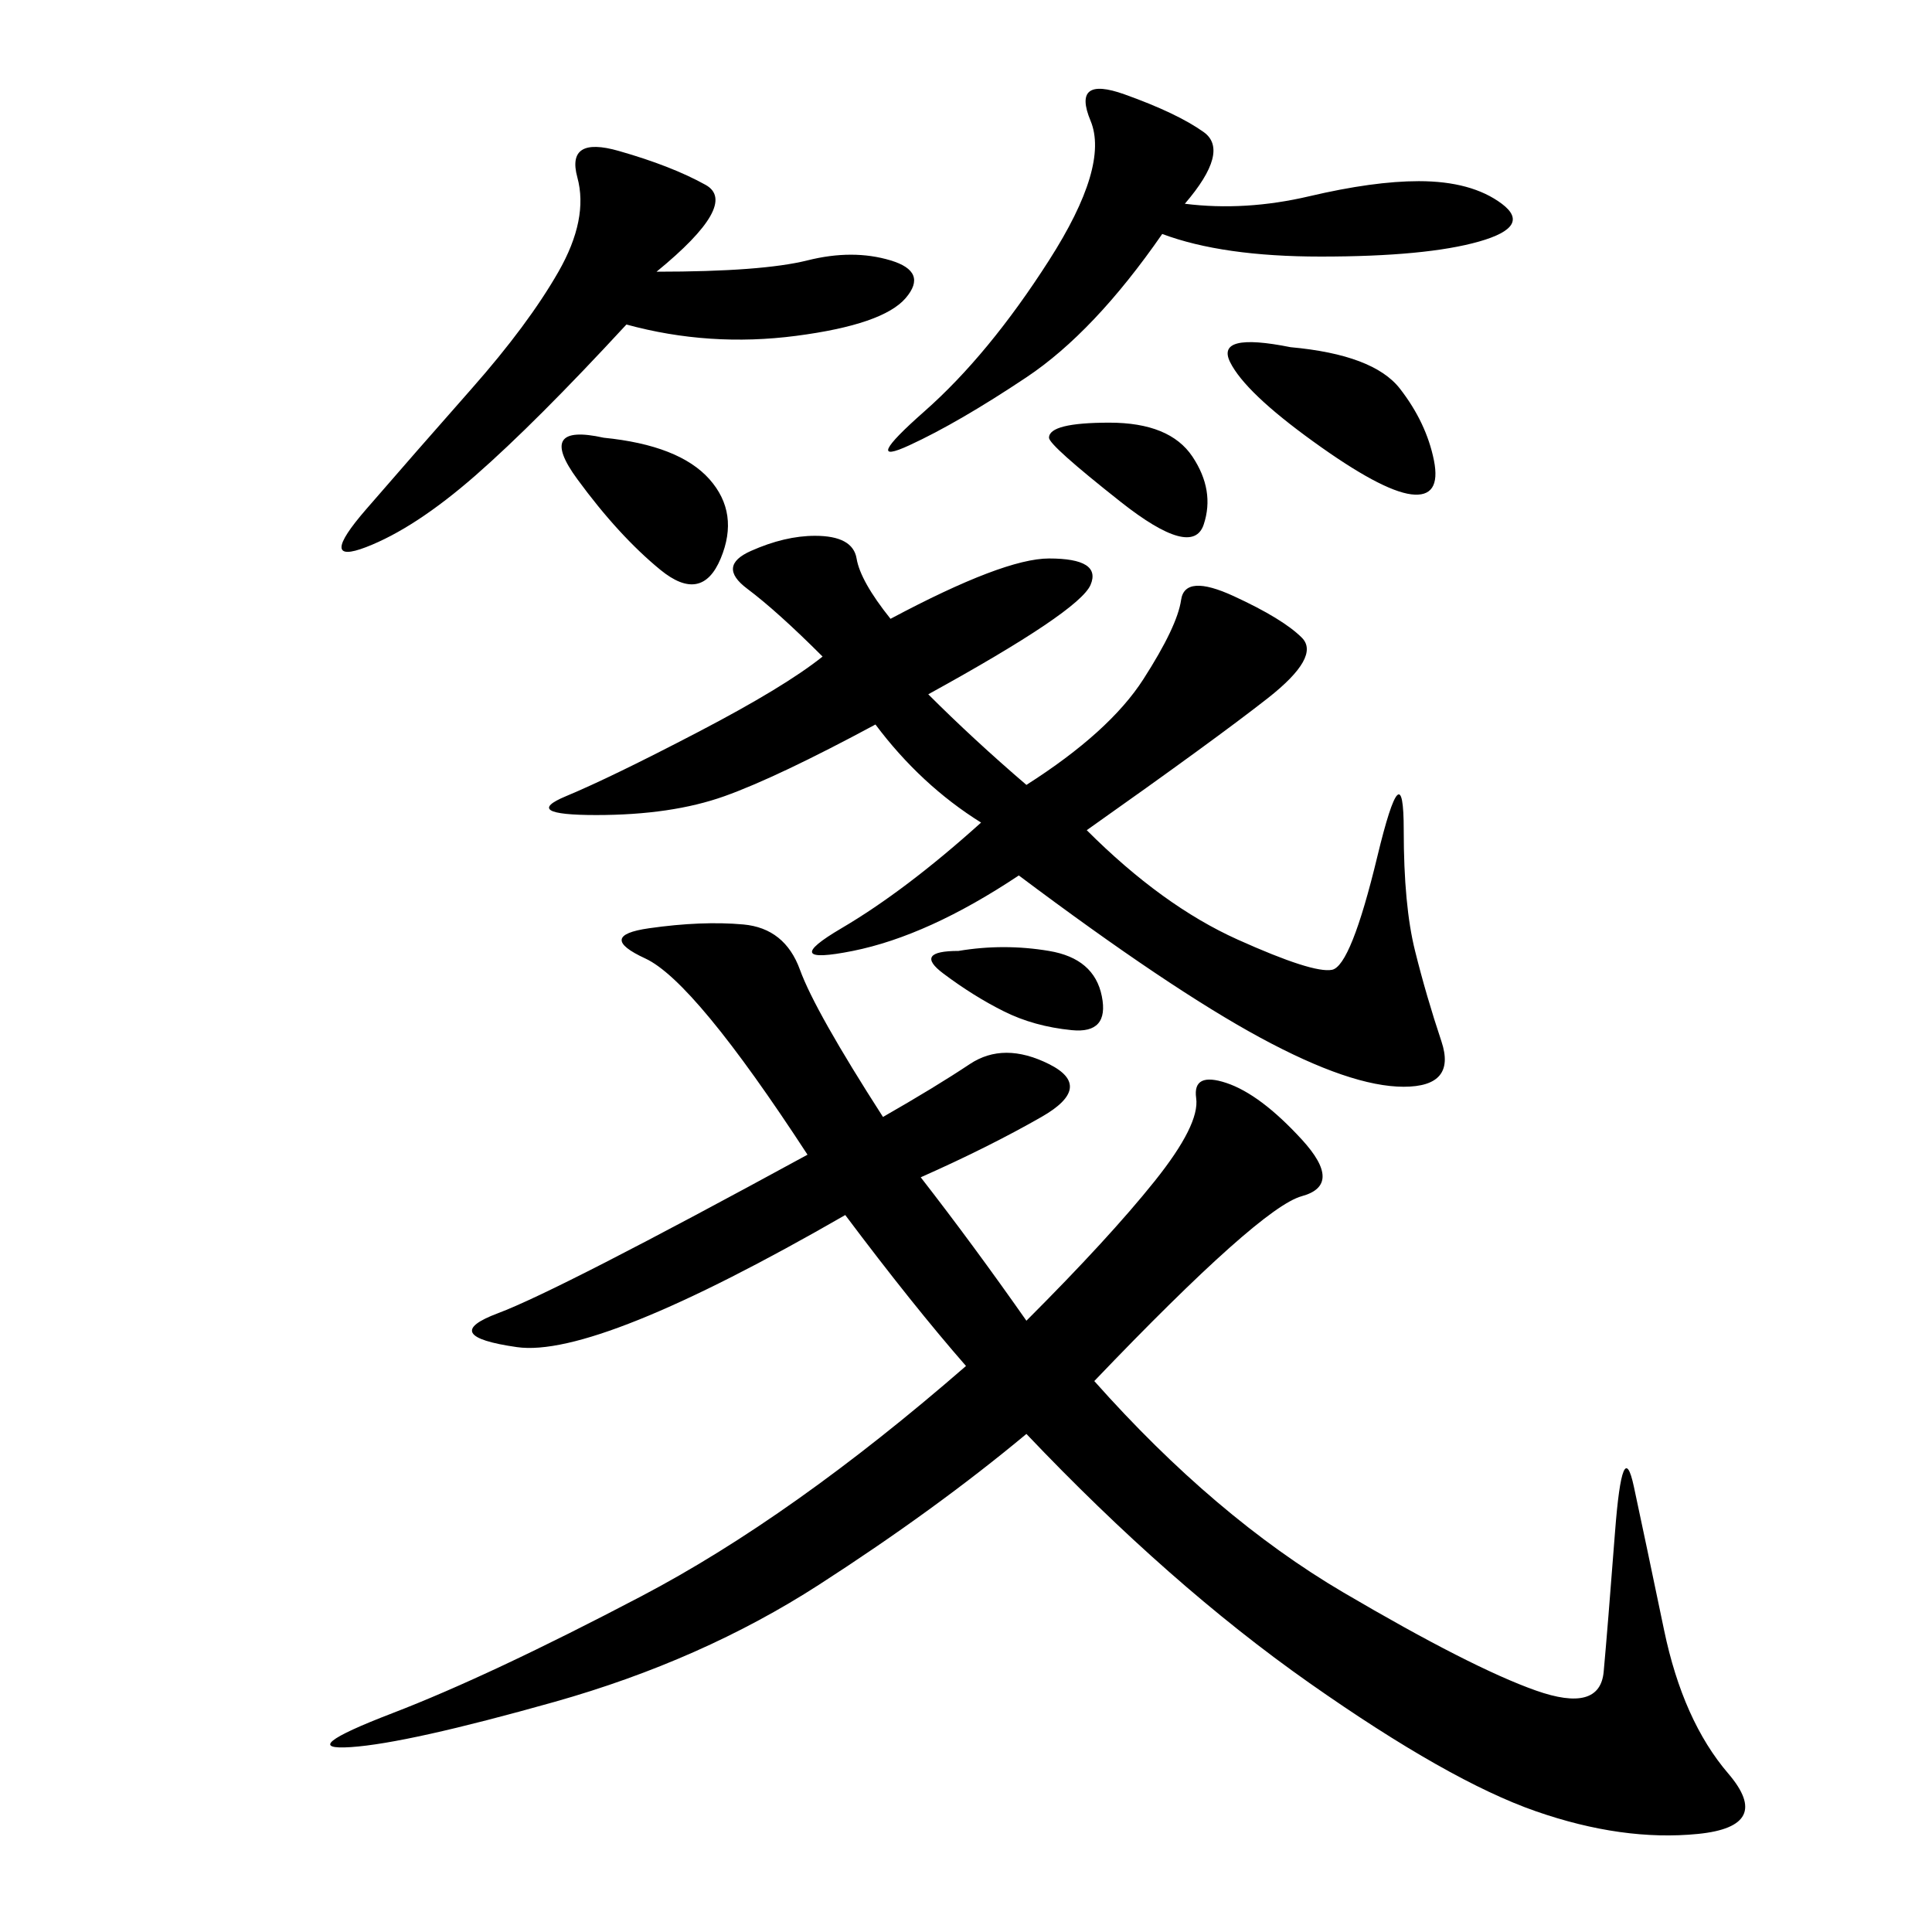 <svg xmlns="http://www.w3.org/2000/svg" xmlns:xlink="http://www.w3.org/1999/xlink" width="300" height="300"><path d="M137.11 173.44Q145.31 168.75 150.59 165.23Q155.86 161.72 162.89 165.23Q169.92 168.75 161.72 173.44Q153.52 178.13 142.97 182.81L142.97 182.81Q151.17 193.36 159.38 205.08L159.38 205.08Q172.27 192.19 179.30 183.40Q186.33 174.61 185.74 170.51Q185.16 166.41 190.43 168.16Q195.70 169.92 202.15 176.95Q208.59 183.98 202.15 185.74Q195.70 187.50 169.92 214.45L169.92 214.45Q188.67 235.55 208.59 247.27Q228.52 258.98 238.48 262.50Q248.44 266.02 249.02 259.57Q249.61 253.13 250.78 237.89Q251.95 222.66 253.71 230.86Q255.47 239.06 258.40 253.13Q261.33 267.19 268.36 275.39Q275.39 283.59 263.67 284.77Q251.95 285.94 238.48 281.25Q225 276.56 203.32 261.33Q181.64 246.09 159.38 222.66L159.38 222.66Q145.31 234.38 127.15 246.09Q108.98 257.81 86.13 264.26Q63.28 270.70 54.49 271.29Q45.70 271.88 60.94 266.02Q76.17 260.16 99.61 247.85Q123.05 235.55 150 212.11L150 212.11Q141.80 202.73 131.25 188.67L131.25 188.67Q92.58 210.94 80.27 209.18Q67.97 207.42 77.34 203.91Q86.72 200.39 125.39 179.30L125.39 179.30Q107.81 152.34 100.20 148.83Q92.58 145.31 100.78 144.14Q108.98 142.97 115.43 143.55Q121.88 144.14 124.22 150.59Q126.56 157.03 137.11 173.44L137.11 173.44ZM138.28 96.09Q155.86 86.72 162.89 86.72L162.89 86.72Q171.09 86.72 169.34 90.82Q167.58 94.92 144.14 107.81L144.14 107.81Q151.17 114.84 159.38 121.88L159.38 121.88Q172.27 113.67 177.54 105.47Q182.81 97.27 183.40 93.16Q183.98 89.06 191.60 92.58Q199.22 96.09 202.15 99.02Q205.08 101.95 196.88 108.40Q188.67 114.84 168.75 128.91L168.75 128.91Q180.47 140.63 192.19 145.90Q203.91 151.17 206.84 150.59Q209.77 150 213.87 133.01Q217.97 116.02 217.97 128.91L217.97 128.91Q217.97 140.63 219.73 147.66Q221.48 154.69 223.83 161.72Q226.17 168.75 217.97 168.75L217.97 168.75Q209.77 168.75 195.70 161.13Q181.64 153.52 158.20 135.94L158.20 135.94Q144.14 145.31 132.42 147.66Q120.70 150 130.66 144.14Q140.63 138.28 152.34 127.73L152.34 127.73Q142.97 121.88 135.94 112.50L135.94 112.50Q120.70 120.70 112.50 123.63Q104.30 126.56 92.58 126.56L92.58 126.56Q80.86 126.56 87.89 123.63Q94.92 120.70 108.40 113.67Q121.88 106.64 127.73 101.95L127.73 101.95Q120.70 94.92 116.02 91.41Q111.33 87.89 116.60 85.55Q121.88 83.20 126.56 83.20L126.56 83.20Q132.42 83.20 133.01 86.72Q133.59 90.23 138.28 96.09L138.28 96.09ZM101.95 42.19Q118.36 42.19 125.39 40.43Q132.42 38.67 138.28 40.43Q144.14 42.19 140.63 46.29Q137.11 50.39 123.63 52.15Q110.16 53.91 97.27 50.39L97.27 50.39Q83.20 65.63 73.83 73.83Q64.45 82.03 56.84 84.96Q49.22 87.89 56.84 79.10Q64.45 70.31 73.24 60.35Q82.03 50.39 86.72 42.19Q91.41 33.98 89.65 27.54Q87.89 21.09 96.09 23.44Q104.30 25.78 109.57 28.71Q114.84 31.64 101.95 42.19L101.95 42.19ZM183.98 31.64Q193.36 32.81 203.32 30.47Q213.28 28.13 220.31 28.13L220.31 28.13Q228.52 28.13 233.20 31.64Q237.89 35.16 229.69 37.50Q221.48 39.84 205.08 39.84L205.08 39.84Q189.84 39.84 180.47 36.33L180.47 36.33Q169.92 51.56 159.38 58.59Q148.83 65.63 141.21 69.14Q133.59 72.66 143.55 63.87Q153.52 55.08 162.89 40.43Q172.27 25.78 169.34 18.75Q166.41 11.72 174.61 14.65Q182.81 17.58 186.91 20.51Q191.02 23.44 183.98 31.64L183.98 31.64ZM200.39 53.91Q213.28 55.08 217.38 60.35Q221.48 65.63 222.66 71.48Q223.83 77.34 219.14 76.76Q214.45 76.17 203.91 68.55Q193.36 60.94 191.02 56.25Q188.67 51.56 200.39 53.91L200.39 53.91ZM93.75 67.97Q105.47 69.14 110.16 74.41Q114.84 79.69 111.91 86.72Q108.98 93.75 102.54 88.48Q96.09 83.20 89.65 74.41Q83.20 65.63 93.75 67.97L93.75 67.97ZM172.27 65.63Q181.64 65.63 185.16 70.90Q188.67 76.17 186.91 81.45Q185.16 86.72 174.02 77.93Q162.89 69.14 162.89 67.97L162.89 67.97Q162.89 65.63 172.27 65.63L172.27 65.63ZM148.83 147.66Q155.86 146.48 162.89 147.66Q169.92 148.83 171.09 154.69Q172.27 160.55 166.41 159.96Q160.55 159.38 155.86 157.03Q151.17 154.69 146.48 151.17Q141.80 147.66 148.83 147.66L148.83 147.66Z"/></svg>